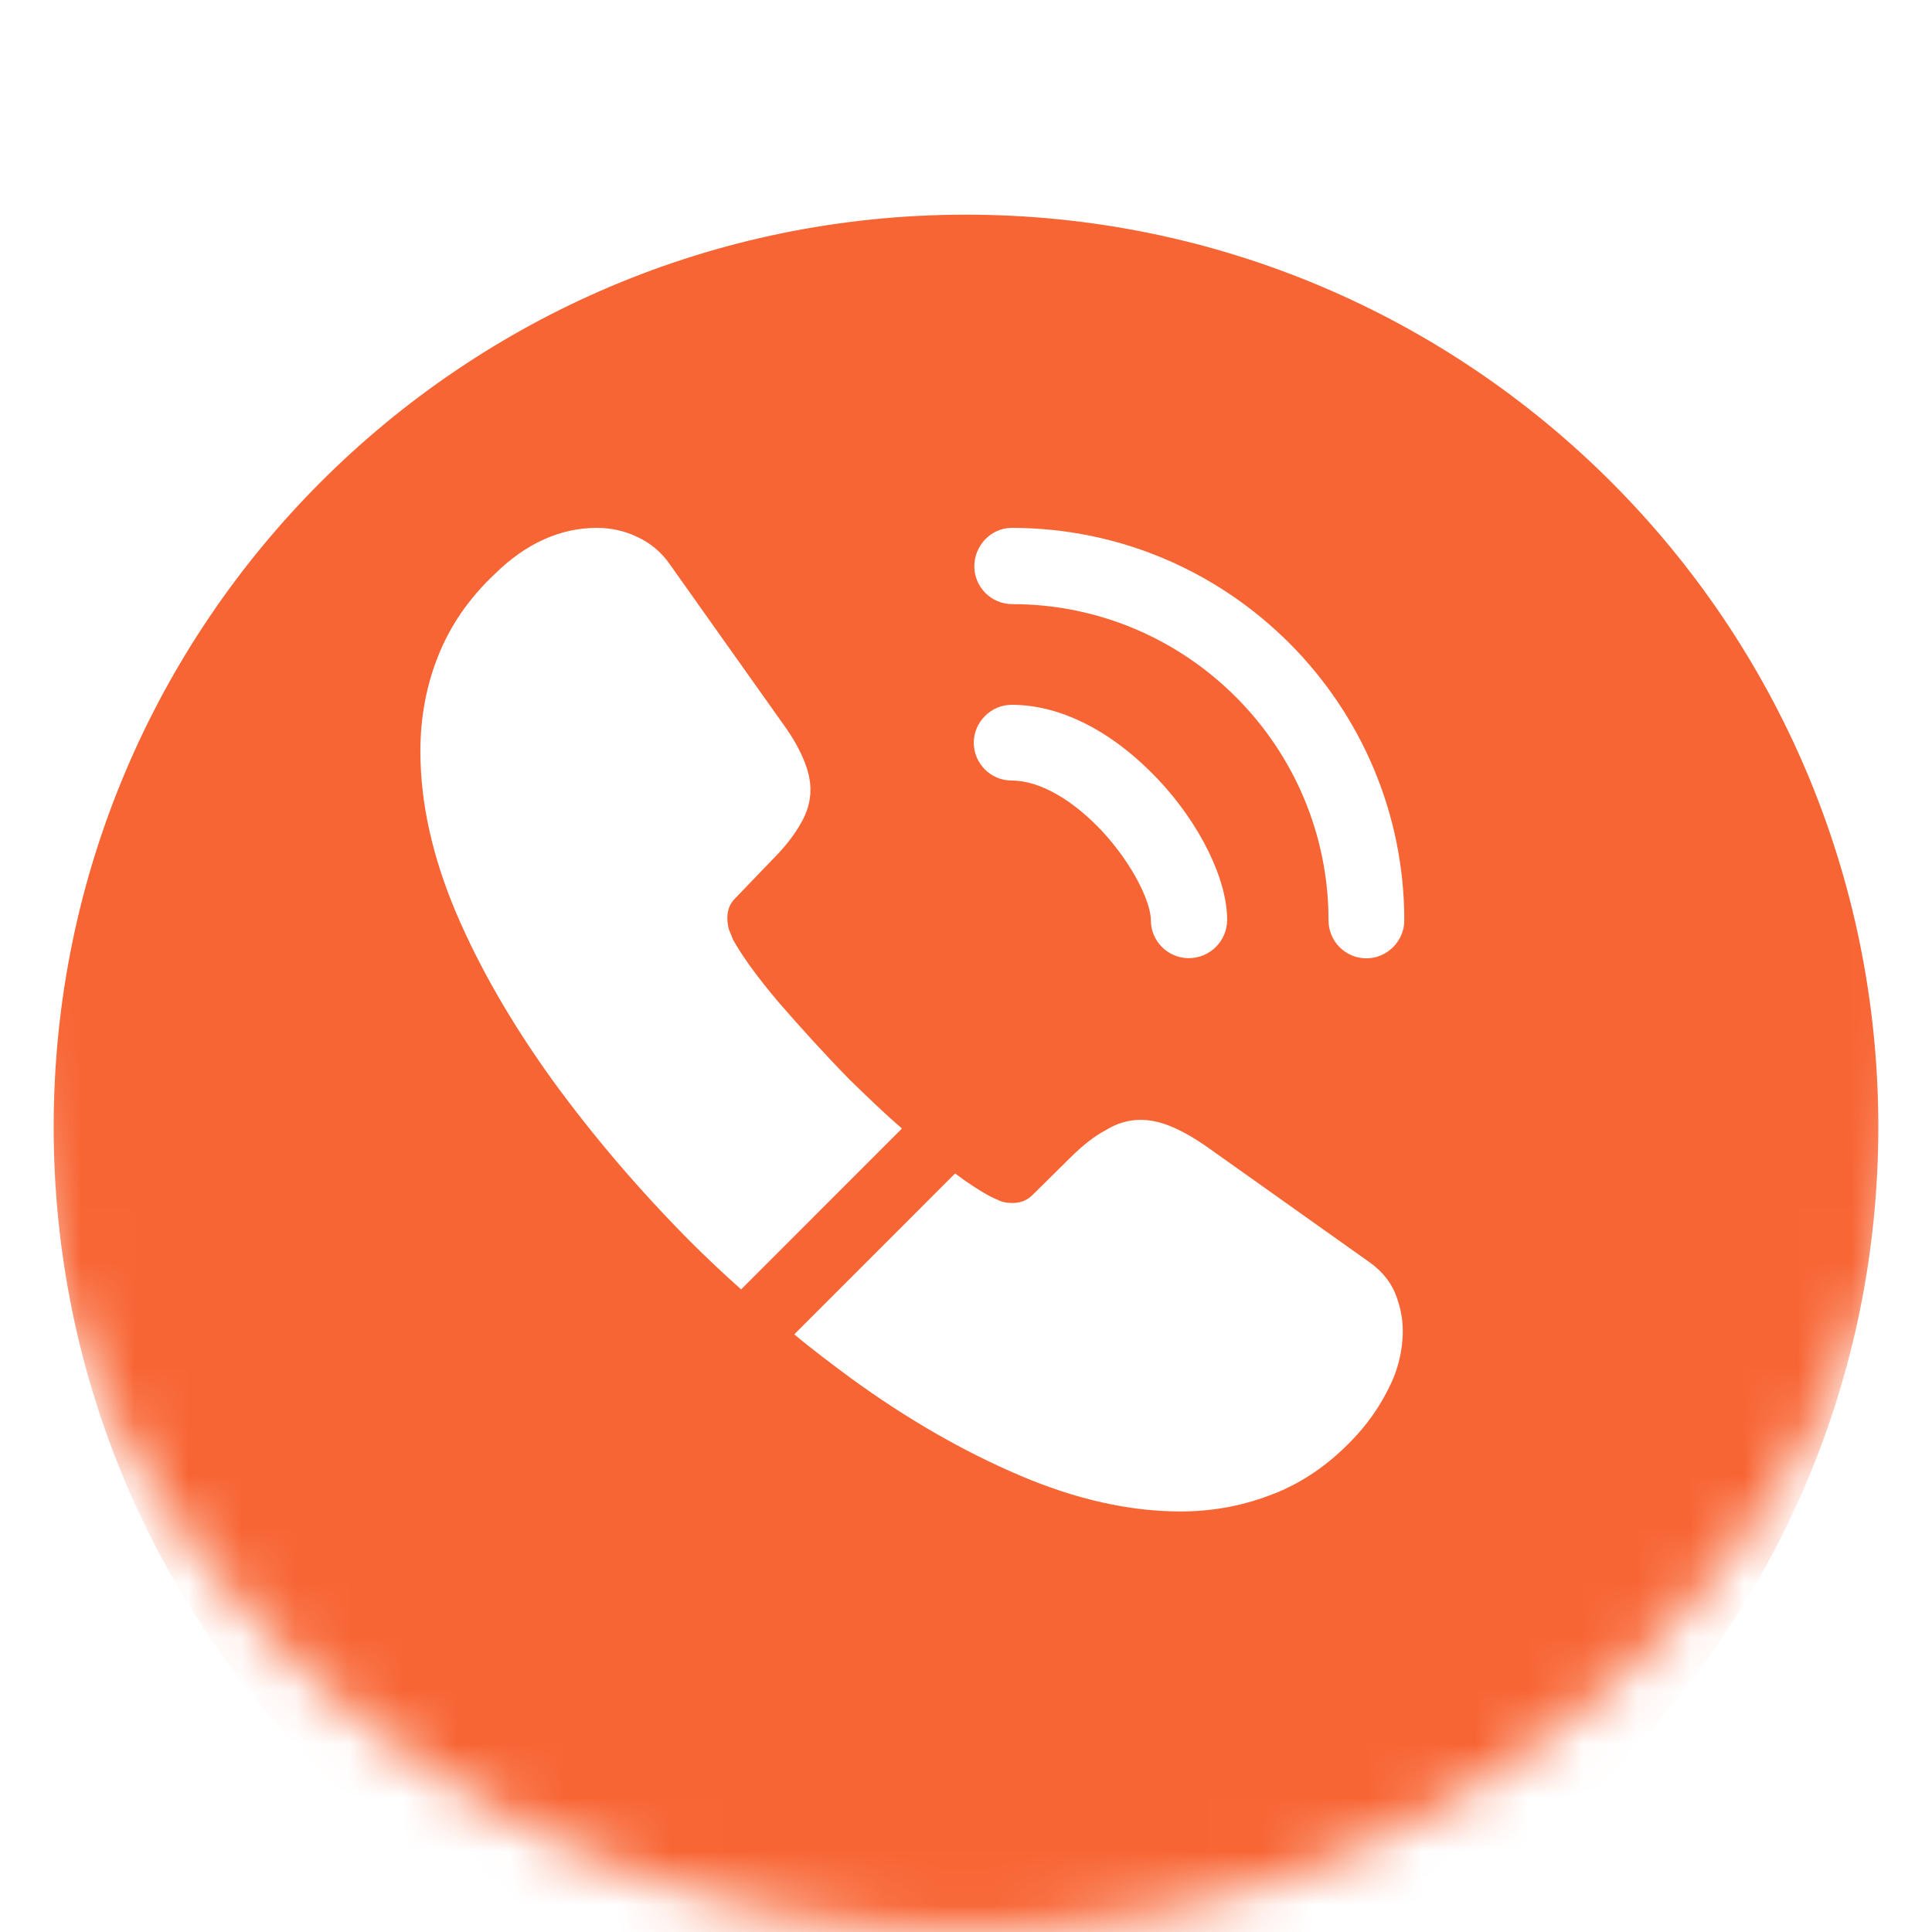 <svg width="36" height="36" viewBox="0 0 36 36" fill="none" xmlns="http://www.w3.org/2000/svg">
    <mask id="mask0_5376_144199" style="mask-type:alpha" maskUnits="userSpaceOnUse" x="0" y="0" width="36" height="36">
        <circle cx="18" cy="18" r="18" fill="#D9D9D9"/>
    </mask>
    <g mask="url(#mask0_5376_144199)">
        <g filter="url(#filter0_d_5376_144199)">
            <path d="M35.5 18C35.5 27.665 27.665 35.5 18 35.5C8.335 35.5 0.5 27.665 0.5 18C0.5 8.335 8.335 0.5 18 0.5C27.665 0.5 35.5 8.335 35.5 18Z"
                  fill="#F86534" stroke="white"/>
        </g>
    </g>
    <g filter="url(#filter1_d_5376_144199)">
        <path d="M22.151 16.854C21.757 16.854 21.445 16.533 21.445 16.148C21.445 15.809 21.106 15.103 20.538 14.489C19.979 13.893 19.365 13.544 18.851 13.544C18.457 13.544 18.145 13.224 18.145 12.839C18.145 12.454 18.466 12.133 18.851 12.133C19.768 12.133 20.73 12.628 21.574 13.517C22.362 14.351 22.866 15.387 22.866 16.139C22.866 16.533 22.546 16.854 22.151 16.854Z"
              fill="white"/>
        <path d="M25.461 16.857C25.067 16.857 24.755 16.536 24.755 16.151C24.755 12.897 22.106 10.257 18.861 10.257C18.467 10.257 18.155 9.936 18.155 9.551C18.155 9.166 18.467 8.836 18.852 8.836C22.885 8.836 26.167 12.118 26.167 16.151C26.167 16.536 25.846 16.857 25.461 16.857Z"
              fill="white"/>
        <path d="M16.807 20.028L13.81 23.026C13.48 22.733 13.159 22.43 12.847 22.118C11.903 21.165 11.05 20.166 10.29 19.121C9.538 18.076 8.933 17.031 8.493 15.995C8.053 14.95 7.833 13.951 7.833 12.998C7.833 12.374 7.943 11.778 8.163 11.228C8.383 10.669 8.731 10.156 9.217 9.698C9.804 9.12 10.445 8.836 11.124 8.836C11.38 8.836 11.637 8.891 11.866 9.001C12.105 9.111 12.316 9.276 12.48 9.514L14.607 12.512C14.772 12.741 14.891 12.952 14.974 13.153C15.056 13.346 15.102 13.538 15.102 13.713C15.102 13.933 15.038 14.153 14.91 14.363C14.79 14.574 14.616 14.794 14.396 15.014L13.7 15.738C13.599 15.839 13.553 15.958 13.553 16.105C13.553 16.178 13.562 16.243 13.581 16.316C13.608 16.389 13.636 16.444 13.654 16.499C13.819 16.802 14.103 17.196 14.506 17.673C14.919 18.149 15.359 18.635 15.835 19.121C16.166 19.442 16.486 19.753 16.807 20.028Z"
              fill="white"/>
        <path d="M26.139 23.8C26.139 24.056 26.093 24.322 26.002 24.579C25.974 24.652 25.947 24.726 25.91 24.799C25.754 25.129 25.552 25.441 25.287 25.734C24.837 26.229 24.342 26.586 23.783 26.816C23.774 26.816 23.765 26.825 23.756 26.825C23.215 27.045 22.628 27.164 21.996 27.164C21.061 27.164 20.061 26.944 19.007 26.495C17.953 26.046 16.899 25.441 15.854 24.68C15.496 24.414 15.139 24.148 14.8 23.864L17.797 20.866C18.054 21.059 18.283 21.206 18.476 21.306C18.521 21.325 18.576 21.352 18.641 21.38C18.714 21.407 18.787 21.416 18.87 21.416C19.026 21.416 19.145 21.361 19.246 21.261L19.942 20.573C20.172 20.344 20.392 20.17 20.602 20.06C20.813 19.931 21.024 19.867 21.253 19.867C21.427 19.867 21.611 19.904 21.812 19.986C22.014 20.069 22.225 20.188 22.454 20.344L25.488 22.498C25.727 22.663 25.892 22.855 25.992 23.085C26.084 23.314 26.139 23.543 26.139 23.8Z"
              fill="white"/>
    </g>
    <defs>
        <filter id="filter0_d_5376_144199" x="-6" y="-3" width="48" height="48" filterUnits="userSpaceOnUse"
                color-interpolation-filters="sRGB">
            <feFlood flood-opacity="0" result="BackgroundImageFix"/>
            <feColorMatrix in="SourceAlpha" type="matrix" values="0 0 0 0 0 0 0 0 0 0 0 0 0 0 0 0 0 0 127 0"
                           result="hardAlpha"/>
            <feOffset dy="3"/>
            <feGaussianBlur stdDeviation="3"/>
            <feComposite in2="hardAlpha" operator="out"/>
            <feColorMatrix type="matrix" values="0 0 0 0 0.454 0 0 0 0 0.454 0 0 0 0 0.454 0 0 0 0.161 0"/>
            <feBlend mode="normal" in2="BackgroundImageFix" result="effect1_dropShadow_5376_144199"/>
            <feBlend mode="normal" in="SourceGraphic" in2="effect1_dropShadow_5376_144199" result="shape"/>
        </filter>
        <filter id="filter1_d_5376_144199" x="2" y="4" width="30" height="30" filterUnits="userSpaceOnUse"
                color-interpolation-filters="sRGB">
            <feFlood flood-opacity="0" result="BackgroundImageFix"/>
            <feColorMatrix in="SourceAlpha" type="matrix" values="0 0 0 0 0 0 0 0 0 0 0 0 0 0 0 0 0 0 127 0"
                           result="hardAlpha"/>
            <feOffset dy="1"/>
            <feGaussianBlur stdDeviation="2"/>
            <feComposite in2="hardAlpha" operator="out"/>
            <feColorMatrix type="matrix" values="0 0 0 0 0.439 0 0 0 0 0.439 0 0 0 0 0.439 0 0 0 0.16 0"/>
            <feBlend mode="normal" in2="BackgroundImageFix" result="effect1_dropShadow_5376_144199"/>
            <feBlend mode="normal" in="SourceGraphic" in2="effect1_dropShadow_5376_144199" result="shape"/>
        </filter>
    </defs>
</svg>
